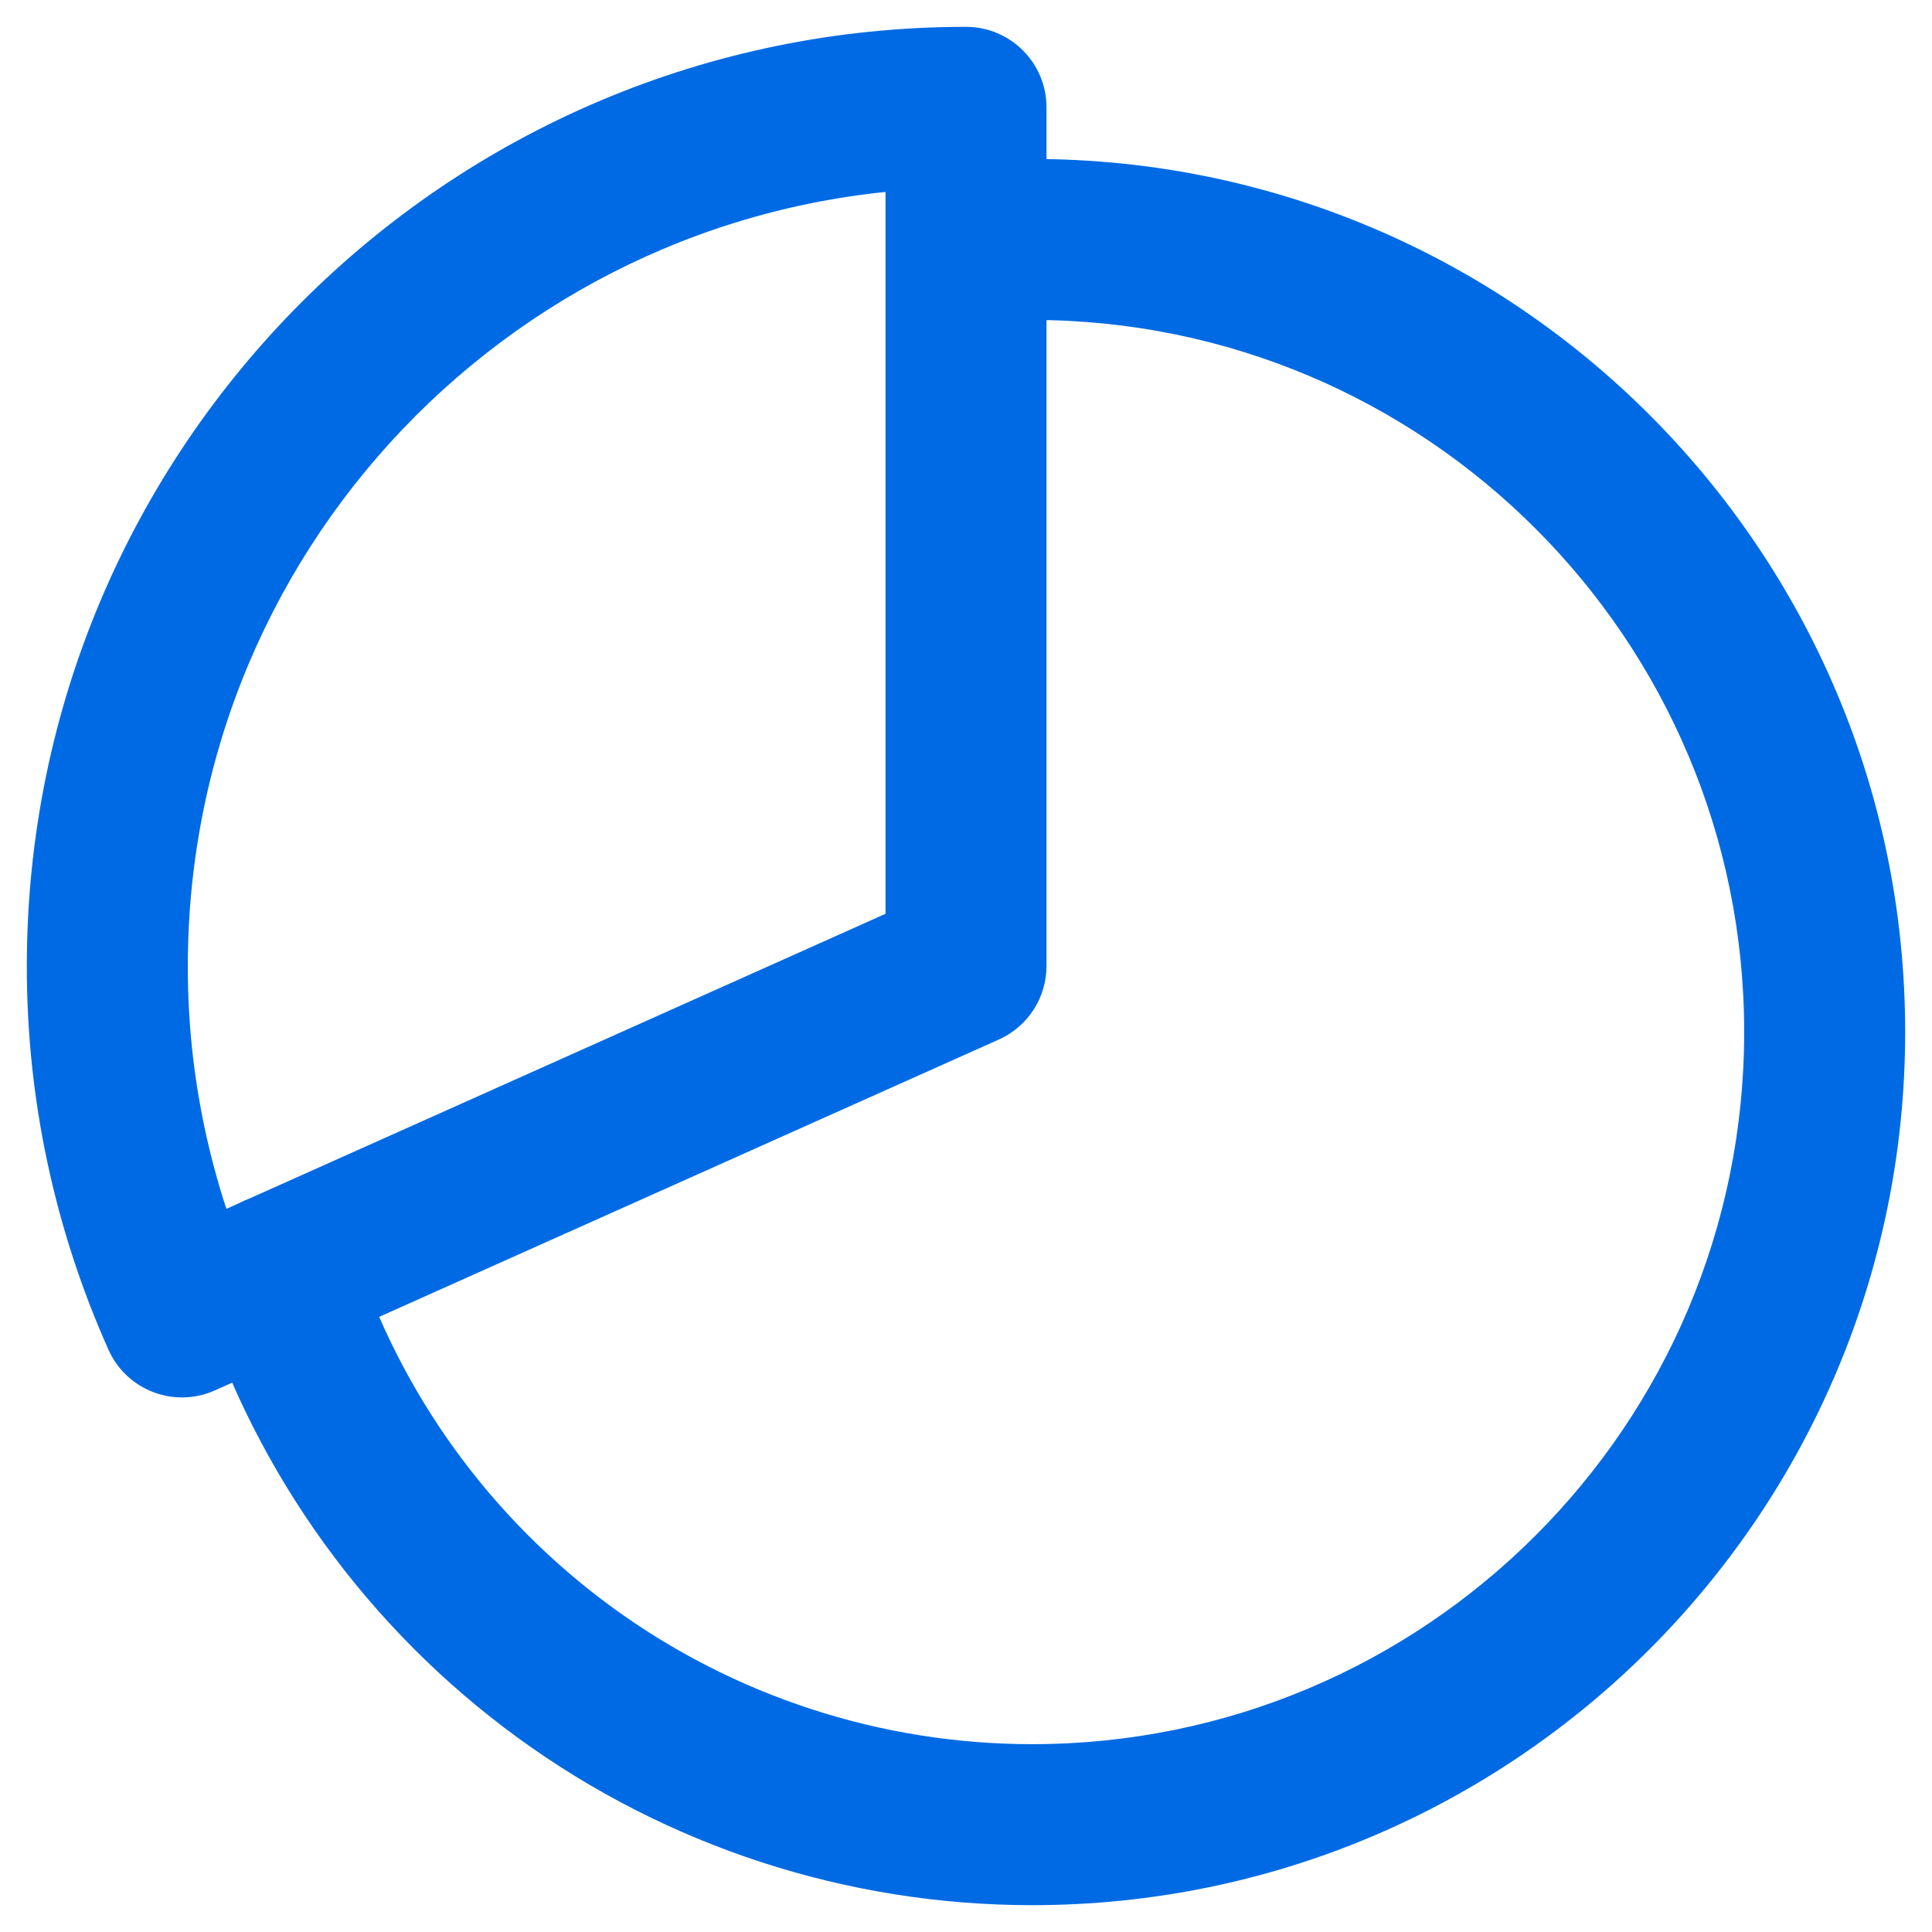 <?xml version="1.0" encoding="utf-8"?>
<svg xmlns="http://www.w3.org/2000/svg" fill="none" height="100%" overflow="visible" preserveAspectRatio="none" style="display: block;" viewBox="0 0 18 18" width="100%">
<path d="M8.94 1.508C8.528 1.542 8.22 1.905 8.254 2.317C8.288 2.73 8.651 3.037 9.064 3.003L9.002 2.256L8.94 1.508ZM9.615 17L9.615 17.75H9.615V17ZM3.296 11.642C3.169 11.247 2.747 11.03 2.352 11.157C1.958 11.284 1.741 11.706 1.867 12.101L2.582 11.871L3.296 11.642ZM9 1H9.75C9.75 0.586 9.414 0.25 9 0.25V1ZM1 9L1.75 9.001V9H1ZM1.696 12.269L1.011 12.576C1.18 12.954 1.624 13.123 2.002 12.954L1.696 12.269ZM9 9L9.306 9.685C9.576 9.564 9.75 9.296 9.75 9H9ZM9.002 2.256L9.064 3.003C9.245 2.988 9.429 2.981 9.615 2.981V2.231V1.481C9.389 1.481 9.164 1.49 8.94 1.508L9.002 2.256ZM9.615 2.231V2.981C13.278 2.981 16.25 5.953 16.25 9.615H17H17.75C17.75 5.124 14.107 1.481 9.615 1.481V2.231ZM17 9.615H16.25C16.25 13.278 13.278 16.25 9.615 16.25V17V17.75C14.107 17.75 17.75 14.107 17.75 9.615H17ZM9.615 17L9.615 16.25C8.21 16.25 6.84 15.804 5.705 14.976L5.263 15.582L4.821 16.188C6.213 17.203 7.892 17.75 9.615 17.75L9.615 17ZM5.263 15.582L5.705 14.976C4.569 14.147 3.725 12.98 3.296 11.642L2.582 11.871L1.867 12.101C2.394 13.741 3.429 15.172 4.821 16.188L5.263 15.582ZM9 1V0.25C4.167 0.25 0.25 4.167 0.25 9H1H1.75C1.75 4.996 4.996 1.75 9 1.75V1ZM1 9L0.25 8.999C0.248 10.232 0.508 11.451 1.011 12.576L1.696 12.269L2.38 11.963C1.963 11.031 1.748 10.022 1.75 9.001L1 9ZM1.696 12.269L2.002 12.954L9.306 9.685L9 9L8.694 8.315L1.389 11.585L1.696 12.269ZM9 9H9.75V1H9H8.25V9H9Z" fill="#006AE4" id="Vector"/>
</svg>